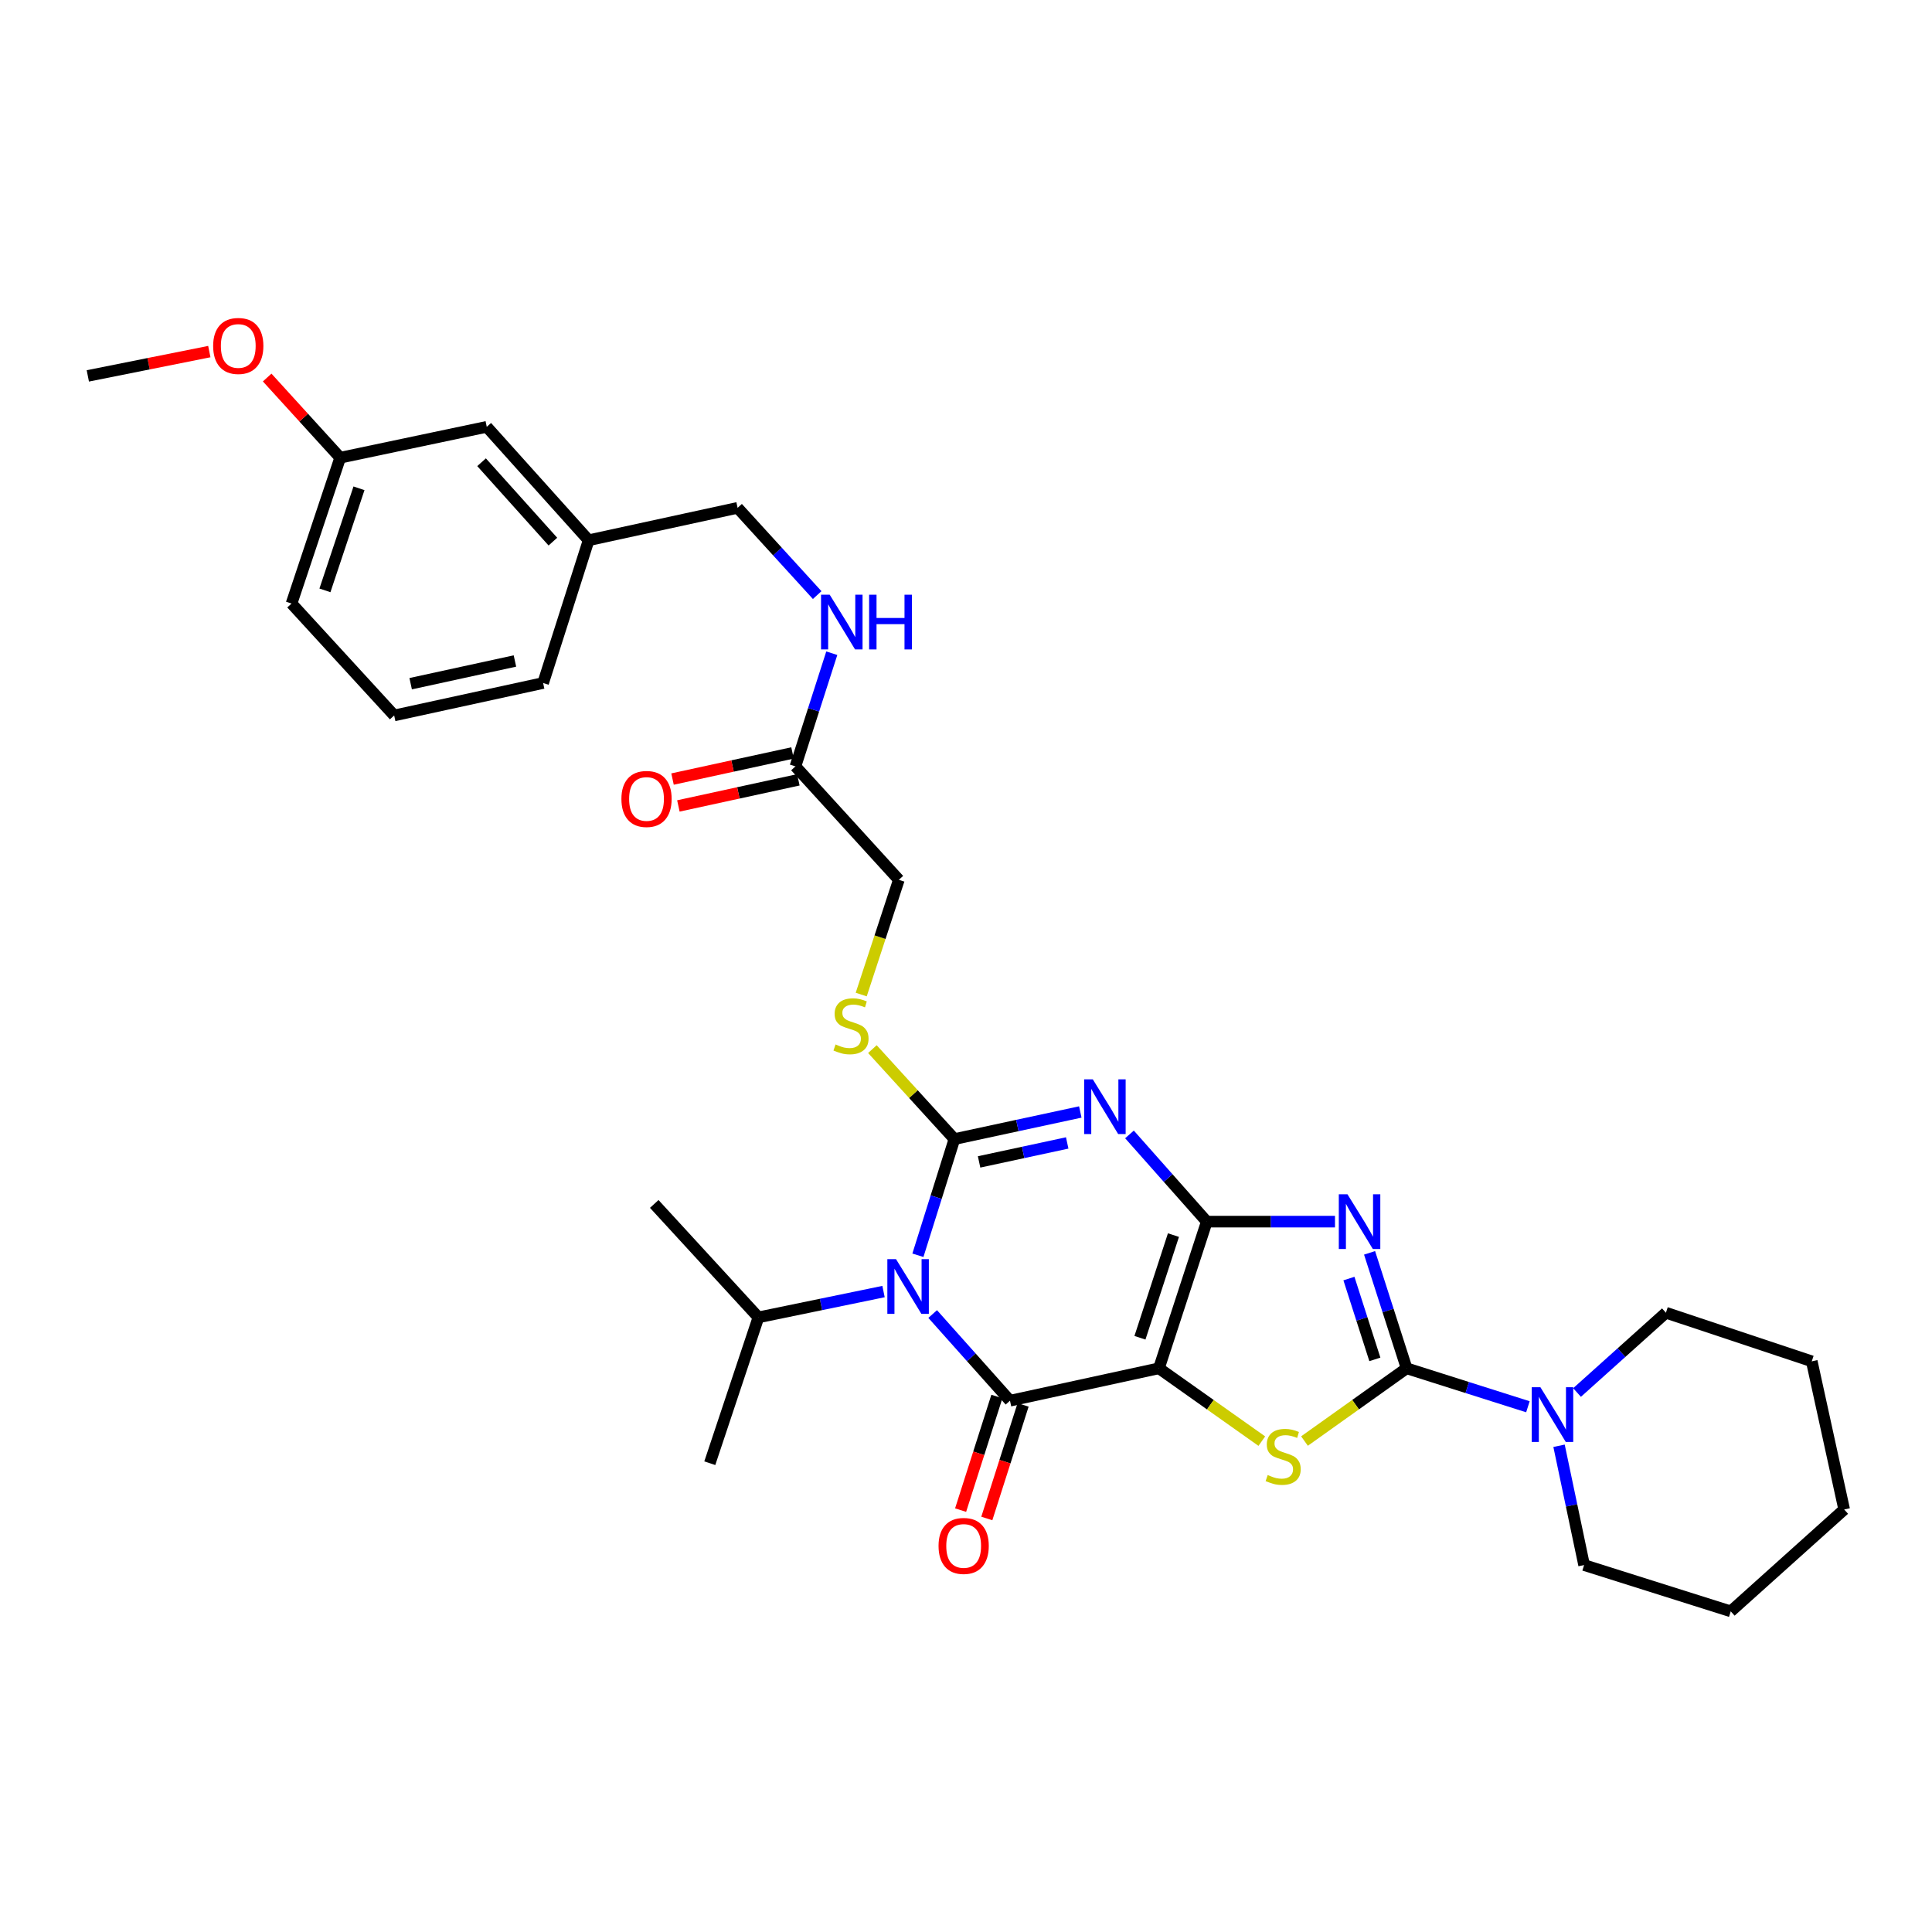 <?xml version='1.0' encoding='iso-8859-1'?>
<svg version='1.1' baseProfile='full'
              xmlns='http://www.w3.org/2000/svg'
                      xmlns:rdkit='http://www.rdkit.org/xml'
                      xmlns:xlink='http://www.w3.org/1999/xlink'
                  xml:space='preserve'
width='1000px' height='1000px' viewBox='0 0 1000 1000'>
<!-- END OF HEADER -->
<rect style='opacity:1.0;fill:#FFFFFF;stroke:none' width='1000' height='1000' x='0' y='0'> </rect>
<path class='bond-0' d='M 624.629,632.317 L 599.859,708.228' style='fill:none;fill-rule:evenodd;stroke:#000000;stroke-width:6px;stroke-linecap:butt;stroke-linejoin:miter;stroke-opacity:1' />
<path class='bond-0' d='M 607.376,639.286 L 590.036,692.424' style='fill:none;fill-rule:evenodd;stroke:#000000;stroke-width:6px;stroke-linecap:butt;stroke-linejoin:miter;stroke-opacity:1' />
<path class='bond-2' d='M 624.629,632.317 L 604.624,609.746' style='fill:none;fill-rule:evenodd;stroke:#000000;stroke-width:6px;stroke-linecap:butt;stroke-linejoin:miter;stroke-opacity:1' />
<path class='bond-2' d='M 604.624,609.746 L 584.619,587.175' style='fill:none;fill-rule:evenodd;stroke:#0000FF;stroke-width:6px;stroke-linecap:butt;stroke-linejoin:miter;stroke-opacity:1' />
<path class='bond-4' d='M 624.629,632.317 L 657.808,632.317' style='fill:none;fill-rule:evenodd;stroke:#000000;stroke-width:6px;stroke-linecap:butt;stroke-linejoin:miter;stroke-opacity:1' />
<path class='bond-4' d='M 657.808,632.317 L 690.988,632.317' style='fill:none;fill-rule:evenodd;stroke:#0000FF;stroke-width:6px;stroke-linecap:butt;stroke-linejoin:miter;stroke-opacity:1' />
<path class='bond-5' d='M 599.859,708.228 L 522.769,725' style='fill:none;fill-rule:evenodd;stroke:#000000;stroke-width:6px;stroke-linecap:butt;stroke-linejoin:miter;stroke-opacity:1' />
<path class='bond-7' d='M 599.859,708.228 L 626.486,727.078' style='fill:none;fill-rule:evenodd;stroke:#000000;stroke-width:6px;stroke-linecap:butt;stroke-linejoin:miter;stroke-opacity:1' />
<path class='bond-7' d='M 626.486,727.078 L 653.113,745.928' style='fill:none;fill-rule:evenodd;stroke:#CCCC00;stroke-width:6px;stroke-linecap:butt;stroke-linejoin:miter;stroke-opacity:1' />
<path class='bond-1' d='M 494.003,589.587 L 526.581,582.572' style='fill:none;fill-rule:evenodd;stroke:#000000;stroke-width:6px;stroke-linecap:butt;stroke-linejoin:miter;stroke-opacity:1' />
<path class='bond-1' d='M 526.581,582.572 L 559.16,575.557' style='fill:none;fill-rule:evenodd;stroke:#0000FF;stroke-width:6px;stroke-linecap:butt;stroke-linejoin:miter;stroke-opacity:1' />
<path class='bond-1' d='M 506.774,601.404 L 529.579,596.494' style='fill:none;fill-rule:evenodd;stroke:#000000;stroke-width:6px;stroke-linecap:butt;stroke-linejoin:miter;stroke-opacity:1' />
<path class='bond-1' d='M 529.579,596.494 L 552.384,591.583' style='fill:none;fill-rule:evenodd;stroke:#0000FF;stroke-width:6px;stroke-linecap:butt;stroke-linejoin:miter;stroke-opacity:1' />
<path class='bond-3' d='M 494.003,589.587 L 484.556,619.657' style='fill:none;fill-rule:evenodd;stroke:#000000;stroke-width:6px;stroke-linecap:butt;stroke-linejoin:miter;stroke-opacity:1' />
<path class='bond-3' d='M 484.556,619.657 L 475.108,649.726' style='fill:none;fill-rule:evenodd;stroke:#0000FF;stroke-width:6px;stroke-linecap:butt;stroke-linejoin:miter;stroke-opacity:1' />
<path class='bond-9' d='M 494.003,589.587 L 472.776,566.305' style='fill:none;fill-rule:evenodd;stroke:#000000;stroke-width:6px;stroke-linecap:butt;stroke-linejoin:miter;stroke-opacity:1' />
<path class='bond-9' d='M 472.776,566.305 L 451.548,543.022' style='fill:none;fill-rule:evenodd;stroke:#CCCC00;stroke-width:6px;stroke-linecap:butt;stroke-linejoin:miter;stroke-opacity:1' />
<path class='bond-12' d='M 457.314,668.509 L 424.934,675.188' style='fill:none;fill-rule:evenodd;stroke:#0000FF;stroke-width:6px;stroke-linecap:butt;stroke-linejoin:miter;stroke-opacity:1' />
<path class='bond-12' d='M 424.934,675.188 L 392.554,681.867' style='fill:none;fill-rule:evenodd;stroke:#000000;stroke-width:6px;stroke-linecap:butt;stroke-linejoin:miter;stroke-opacity:1' />
<path class='bond-33' d='M 482.752,680.144 L 502.761,702.572' style='fill:none;fill-rule:evenodd;stroke:#0000FF;stroke-width:6px;stroke-linecap:butt;stroke-linejoin:miter;stroke-opacity:1' />
<path class='bond-33' d='M 502.761,702.572 L 522.769,725' style='fill:none;fill-rule:evenodd;stroke:#000000;stroke-width:6px;stroke-linecap:butt;stroke-linejoin:miter;stroke-opacity:1' />
<path class='bond-6' d='M 708.888,648.47 L 718.476,678.349' style='fill:none;fill-rule:evenodd;stroke:#0000FF;stroke-width:6px;stroke-linecap:butt;stroke-linejoin:miter;stroke-opacity:1' />
<path class='bond-6' d='M 718.476,678.349 L 728.064,708.228' style='fill:none;fill-rule:evenodd;stroke:#000000;stroke-width:6px;stroke-linecap:butt;stroke-linejoin:miter;stroke-opacity:1' />
<path class='bond-6' d='M 698.205,661.785 L 704.916,682.7' style='fill:none;fill-rule:evenodd;stroke:#0000FF;stroke-width:6px;stroke-linecap:butt;stroke-linejoin:miter;stroke-opacity:1' />
<path class='bond-6' d='M 704.916,682.7 L 711.628,703.615' style='fill:none;fill-rule:evenodd;stroke:#000000;stroke-width:6px;stroke-linecap:butt;stroke-linejoin:miter;stroke-opacity:1' />
<path class='bond-10' d='M 515.986,722.834 L 506.598,752.233' style='fill:none;fill-rule:evenodd;stroke:#000000;stroke-width:6px;stroke-linecap:butt;stroke-linejoin:miter;stroke-opacity:1' />
<path class='bond-10' d='M 506.598,752.233 L 497.209,781.631' style='fill:none;fill-rule:evenodd;stroke:#FF0000;stroke-width:6px;stroke-linecap:butt;stroke-linejoin:miter;stroke-opacity:1' />
<path class='bond-10' d='M 529.552,727.166 L 520.163,756.565' style='fill:none;fill-rule:evenodd;stroke:#000000;stroke-width:6px;stroke-linecap:butt;stroke-linejoin:miter;stroke-opacity:1' />
<path class='bond-10' d='M 520.163,756.565 L 510.775,785.963' style='fill:none;fill-rule:evenodd;stroke:#FF0000;stroke-width:6px;stroke-linecap:butt;stroke-linejoin:miter;stroke-opacity:1' />
<path class='bond-8' d='M 728.064,708.228 L 759.453,718.184' style='fill:none;fill-rule:evenodd;stroke:#000000;stroke-width:6px;stroke-linecap:butt;stroke-linejoin:miter;stroke-opacity:1' />
<path class='bond-8' d='M 759.453,718.184 L 790.843,728.141' style='fill:none;fill-rule:evenodd;stroke:#0000FF;stroke-width:6px;stroke-linecap:butt;stroke-linejoin:miter;stroke-opacity:1' />
<path class='bond-32' d='M 728.064,708.228 L 701.634,727.056' style='fill:none;fill-rule:evenodd;stroke:#000000;stroke-width:6px;stroke-linecap:butt;stroke-linejoin:miter;stroke-opacity:1' />
<path class='bond-32' d='M 701.634,727.056 L 675.204,745.885' style='fill:none;fill-rule:evenodd;stroke:#CCCC00;stroke-width:6px;stroke-linecap:butt;stroke-linejoin:miter;stroke-opacity:1' />
<path class='bond-20' d='M 806.957,748.326 L 813.444,779.199' style='fill:none;fill-rule:evenodd;stroke:#0000FF;stroke-width:6px;stroke-linecap:butt;stroke-linejoin:miter;stroke-opacity:1' />
<path class='bond-20' d='M 813.444,779.199 L 819.932,810.072' style='fill:none;fill-rule:evenodd;stroke:#000000;stroke-width:6px;stroke-linecap:butt;stroke-linejoin:miter;stroke-opacity:1' />
<path class='bond-21' d='M 816.276,720.762 L 839.275,700.112' style='fill:none;fill-rule:evenodd;stroke:#0000FF;stroke-width:6px;stroke-linecap:butt;stroke-linejoin:miter;stroke-opacity:1' />
<path class='bond-21' d='M 839.275,700.112 L 862.274,679.462' style='fill:none;fill-rule:evenodd;stroke:#000000;stroke-width:6px;stroke-linecap:butt;stroke-linejoin:miter;stroke-opacity:1' />
<path class='bond-15' d='M 445.765,514.778 L 455.505,485.082' style='fill:none;fill-rule:evenodd;stroke:#CCCC00;stroke-width:6px;stroke-linecap:butt;stroke-linejoin:miter;stroke-opacity:1' />
<path class='bond-15' d='M 455.505,485.082 L 465.245,455.385' style='fill:none;fill-rule:evenodd;stroke:#000000;stroke-width:6px;stroke-linecap:butt;stroke-linejoin:miter;stroke-opacity:1' />
<path class='bond-11' d='M 411.716,396.682 L 465.245,455.385' style='fill:none;fill-rule:evenodd;stroke:#000000;stroke-width:6px;stroke-linecap:butt;stroke-linejoin:miter;stroke-opacity:1' />
<path class='bond-13' d='M 411.716,396.682 L 421.124,367.393' style='fill:none;fill-rule:evenodd;stroke:#000000;stroke-width:6px;stroke-linecap:butt;stroke-linejoin:miter;stroke-opacity:1' />
<path class='bond-13' d='M 421.124,367.393 L 430.533,338.104' style='fill:none;fill-rule:evenodd;stroke:#0000FF;stroke-width:6px;stroke-linecap:butt;stroke-linejoin:miter;stroke-opacity:1' />
<path class='bond-14' d='M 410.202,389.725 L 379.151,396.482' style='fill:none;fill-rule:evenodd;stroke:#000000;stroke-width:6px;stroke-linecap:butt;stroke-linejoin:miter;stroke-opacity:1' />
<path class='bond-14' d='M 379.151,396.482 L 348.1,403.239' style='fill:none;fill-rule:evenodd;stroke:#FF0000;stroke-width:6px;stroke-linecap:butt;stroke-linejoin:miter;stroke-opacity:1' />
<path class='bond-14' d='M 413.23,403.64 L 382.179,410.397' style='fill:none;fill-rule:evenodd;stroke:#000000;stroke-width:6px;stroke-linecap:butt;stroke-linejoin:miter;stroke-opacity:1' />
<path class='bond-14' d='M 382.179,410.397 L 351.128,417.154' style='fill:none;fill-rule:evenodd;stroke:#FF0000;stroke-width:6px;stroke-linecap:butt;stroke-linejoin:miter;stroke-opacity:1' />
<path class='bond-26' d='M 392.554,681.867 L 367.388,757.358' style='fill:none;fill-rule:evenodd;stroke:#000000;stroke-width:6px;stroke-linecap:butt;stroke-linejoin:miter;stroke-opacity:1' />
<path class='bond-27' d='M 392.554,681.867 L 338.638,623.156' style='fill:none;fill-rule:evenodd;stroke:#000000;stroke-width:6px;stroke-linecap:butt;stroke-linejoin:miter;stroke-opacity:1' />
<path class='bond-16' d='M 422.971,308.015 L 402.375,285.437' style='fill:none;fill-rule:evenodd;stroke:#0000FF;stroke-width:6px;stroke-linecap:butt;stroke-linejoin:miter;stroke-opacity:1' />
<path class='bond-16' d='M 402.375,285.437 L 381.779,262.86' style='fill:none;fill-rule:evenodd;stroke:#000000;stroke-width:6px;stroke-linecap:butt;stroke-linejoin:miter;stroke-opacity:1' />
<path class='bond-18' d='M 381.779,262.86 L 304.674,279.632' style='fill:none;fill-rule:evenodd;stroke:#000000;stroke-width:6px;stroke-linecap:butt;stroke-linejoin:miter;stroke-opacity:1' />
<path class='bond-17' d='M 251.944,220.929 L 304.674,279.632' style='fill:none;fill-rule:evenodd;stroke:#000000;stroke-width:6px;stroke-linecap:butt;stroke-linejoin:miter;stroke-opacity:1' />
<path class='bond-17' d='M 249.259,239.251 L 286.17,280.343' style='fill:none;fill-rule:evenodd;stroke:#000000;stroke-width:6px;stroke-linecap:butt;stroke-linejoin:miter;stroke-opacity:1' />
<path class='bond-19' d='M 251.944,220.929 L 176.081,236.91' style='fill:none;fill-rule:evenodd;stroke:#000000;stroke-width:6px;stroke-linecap:butt;stroke-linejoin:miter;stroke-opacity:1' />
<path class='bond-24' d='M 304.674,279.632 L 281.121,353.525' style='fill:none;fill-rule:evenodd;stroke:#000000;stroke-width:6px;stroke-linecap:butt;stroke-linejoin:miter;stroke-opacity:1' />
<path class='bond-22' d='M 176.081,236.91 L 157.183,216.159' style='fill:none;fill-rule:evenodd;stroke:#000000;stroke-width:6px;stroke-linecap:butt;stroke-linejoin:miter;stroke-opacity:1' />
<path class='bond-22' d='M 157.183,216.159 L 138.286,195.408' style='fill:none;fill-rule:evenodd;stroke:#FF0000;stroke-width:6px;stroke-linecap:butt;stroke-linejoin:miter;stroke-opacity:1' />
<path class='bond-35' d='M 176.081,236.91 L 150.899,312.393' style='fill:none;fill-rule:evenodd;stroke:#000000;stroke-width:6px;stroke-linecap:butt;stroke-linejoin:miter;stroke-opacity:1' />
<path class='bond-35' d='M 185.812,252.739 L 168.185,305.578' style='fill:none;fill-rule:evenodd;stroke:#000000;stroke-width:6px;stroke-linecap:butt;stroke-linejoin:miter;stroke-opacity:1' />
<path class='bond-29' d='M 819.932,810.072 L 895.834,834.036' style='fill:none;fill-rule:evenodd;stroke:#000000;stroke-width:6px;stroke-linecap:butt;stroke-linejoin:miter;stroke-opacity:1' />
<path class='bond-30' d='M 862.274,679.462 L 937.765,704.62' style='fill:none;fill-rule:evenodd;stroke:#000000;stroke-width:6px;stroke-linecap:butt;stroke-linejoin:miter;stroke-opacity:1' />
<path class='bond-28' d='M 108.342,181.98 L 76.898,188.27' style='fill:none;fill-rule:evenodd;stroke:#FF0000;stroke-width:6px;stroke-linecap:butt;stroke-linejoin:miter;stroke-opacity:1' />
<path class='bond-28' d='M 76.898,188.27 L 45.455,194.56' style='fill:none;fill-rule:evenodd;stroke:#000000;stroke-width:6px;stroke-linecap:butt;stroke-linejoin:miter;stroke-opacity:1' />
<path class='bond-23' d='M 204.024,370.313 L 281.121,353.525' style='fill:none;fill-rule:evenodd;stroke:#000000;stroke-width:6px;stroke-linecap:butt;stroke-linejoin:miter;stroke-opacity:1' />
<path class='bond-23' d='M 212.559,353.88 L 266.527,342.129' style='fill:none;fill-rule:evenodd;stroke:#000000;stroke-width:6px;stroke-linecap:butt;stroke-linejoin:miter;stroke-opacity:1' />
<path class='bond-25' d='M 204.024,370.313 L 150.899,312.393' style='fill:none;fill-rule:evenodd;stroke:#000000;stroke-width:6px;stroke-linecap:butt;stroke-linejoin:miter;stroke-opacity:1' />
<path class='bond-34' d='M 895.834,834.036 L 954.545,781.306' style='fill:none;fill-rule:evenodd;stroke:#000000;stroke-width:6px;stroke-linecap:butt;stroke-linejoin:miter;stroke-opacity:1' />
<path class='bond-31' d='M 937.765,704.62 L 954.545,781.306' style='fill:none;fill-rule:evenodd;stroke:#000000;stroke-width:6px;stroke-linecap:butt;stroke-linejoin:miter;stroke-opacity:1' />
<path  class='atom-3' d='M 565.632 558.655
L 574.912 573.655
Q 575.832 575.135, 577.312 577.815
Q 578.792 580.495, 578.872 580.655
L 578.872 558.655
L 582.632 558.655
L 582.632 586.975
L 578.752 586.975
L 568.792 570.575
Q 567.632 568.655, 566.392 566.455
Q 565.192 564.255, 564.832 563.575
L 564.832 586.975
L 561.152 586.975
L 561.152 558.655
L 565.632 558.655
' fill='#0000FF'/>
<path  class='atom-4' d='M 463.771 651.726
L 473.051 666.726
Q 473.971 668.206, 475.451 670.886
Q 476.931 673.566, 477.011 673.726
L 477.011 651.726
L 480.771 651.726
L 480.771 680.046
L 476.891 680.046
L 466.931 663.646
Q 465.771 661.726, 464.531 659.526
Q 463.331 657.326, 462.971 656.646
L 462.971 680.046
L 459.291 680.046
L 459.291 651.726
L 463.771 651.726
' fill='#0000FF'/>
<path  class='atom-5' d='M 697.444 618.157
L 706.724 633.157
Q 707.644 634.637, 709.124 637.317
Q 710.604 639.997, 710.684 640.157
L 710.684 618.157
L 714.444 618.157
L 714.444 646.477
L 710.564 646.477
L 700.604 630.077
Q 699.444 628.157, 698.204 625.957
Q 697.004 623.757, 696.644 623.077
L 696.644 646.477
L 692.964 646.477
L 692.964 618.157
L 697.444 618.157
' fill='#0000FF'/>
<path  class='atom-8' d='M 656.163 763.47
Q 656.483 763.59, 657.803 764.15
Q 659.123 764.71, 660.563 765.07
Q 662.043 765.39, 663.483 765.39
Q 666.163 765.39, 667.723 764.11
Q 669.283 762.79, 669.283 760.51
Q 669.283 758.95, 668.483 757.99
Q 667.723 757.03, 666.523 756.51
Q 665.323 755.99, 663.323 755.39
Q 660.803 754.63, 659.283 753.91
Q 657.803 753.19, 656.723 751.67
Q 655.683 750.15, 655.683 747.59
Q 655.683 744.03, 658.083 741.83
Q 660.523 739.63, 665.323 739.63
Q 668.603 739.63, 672.323 741.19
L 671.403 744.27
Q 668.003 742.87, 665.443 742.87
Q 662.683 742.87, 661.163 744.03
Q 659.643 745.15, 659.683 747.11
Q 659.683 748.63, 660.443 749.55
Q 661.243 750.47, 662.363 750.99
Q 663.523 751.51, 665.443 752.11
Q 668.003 752.91, 669.523 753.71
Q 671.043 754.51, 672.123 756.15
Q 673.243 757.75, 673.243 760.51
Q 673.243 764.43, 670.603 766.55
Q 668.003 768.63, 663.643 768.63
Q 661.123 768.63, 659.203 768.07
Q 657.323 767.55, 655.083 766.63
L 656.163 763.47
' fill='#CCCC00'/>
<path  class='atom-9' d='M 797.303 718.016
L 806.583 733.016
Q 807.503 734.496, 808.983 737.176
Q 810.463 739.856, 810.543 740.016
L 810.543 718.016
L 814.303 718.016
L 814.303 746.336
L 810.423 746.336
L 800.463 729.936
Q 799.303 728.016, 798.063 725.816
Q 796.863 723.616, 796.503 722.936
L 796.503 746.336
L 792.823 746.336
L 792.823 718.016
L 797.303 718.016
' fill='#0000FF'/>
<path  class='atom-10' d='M 432.482 540.604
Q 432.802 540.724, 434.122 541.284
Q 435.442 541.844, 436.882 542.204
Q 438.362 542.524, 439.802 542.524
Q 442.482 542.524, 444.042 541.244
Q 445.602 539.924, 445.602 537.644
Q 445.602 536.084, 444.802 535.124
Q 444.042 534.164, 442.842 533.644
Q 441.642 533.124, 439.642 532.524
Q 437.122 531.764, 435.602 531.044
Q 434.122 530.324, 433.042 528.804
Q 432.002 527.284, 432.002 524.724
Q 432.002 521.164, 434.402 518.964
Q 436.842 516.764, 441.642 516.764
Q 444.922 516.764, 448.642 518.324
L 447.722 521.404
Q 444.322 520.004, 441.762 520.004
Q 439.002 520.004, 437.482 521.164
Q 435.962 522.284, 436.002 524.244
Q 436.002 525.764, 436.762 526.684
Q 437.562 527.604, 438.682 528.124
Q 439.842 528.644, 441.762 529.244
Q 444.322 530.044, 445.842 530.844
Q 447.362 531.644, 448.442 533.284
Q 449.562 534.884, 449.562 537.644
Q 449.562 541.564, 446.922 543.684
Q 444.322 545.764, 439.962 545.764
Q 437.442 545.764, 435.522 545.204
Q 433.642 544.684, 431.402 543.764
L 432.482 540.604
' fill='#CCCC00'/>
<path  class='atom-11' d='M 485.79 800.168
Q 485.79 793.368, 489.15 789.568
Q 492.51 785.768, 498.79 785.768
Q 505.07 785.768, 508.43 789.568
Q 511.79 793.368, 511.79 800.168
Q 511.79 807.048, 508.39 810.968
Q 504.99 814.848, 498.79 814.848
Q 492.55 814.848, 489.15 810.968
Q 485.79 807.088, 485.79 800.168
M 498.79 811.648
Q 503.11 811.648, 505.43 808.768
Q 507.79 805.848, 507.79 800.168
Q 507.79 794.608, 505.43 791.808
Q 503.11 788.968, 498.79 788.968
Q 494.47 788.968, 492.11 791.768
Q 489.79 794.568, 489.79 800.168
Q 489.79 805.888, 492.11 808.768
Q 494.47 811.648, 498.79 811.648
' fill='#FF0000'/>
<path  class='atom-14' d='M 429.451 307.822
L 438.731 322.822
Q 439.651 324.302, 441.131 326.982
Q 442.611 329.662, 442.691 329.822
L 442.691 307.822
L 446.451 307.822
L 446.451 336.142
L 442.571 336.142
L 432.611 319.742
Q 431.451 317.822, 430.211 315.622
Q 429.011 313.422, 428.651 312.742
L 428.651 336.142
L 424.971 336.142
L 424.971 307.822
L 429.451 307.822
' fill='#0000FF'/>
<path  class='atom-14' d='M 449.851 307.822
L 453.691 307.822
L 453.691 319.862
L 468.171 319.862
L 468.171 307.822
L 472.011 307.822
L 472.011 336.142
L 468.171 336.142
L 468.171 323.062
L 453.691 323.062
L 453.691 336.142
L 449.851 336.142
L 449.851 307.822
' fill='#0000FF'/>
<path  class='atom-15' d='M 321.642 413.534
Q 321.642 406.734, 325.002 402.934
Q 328.362 399.134, 334.642 399.134
Q 340.922 399.134, 344.282 402.934
Q 347.642 406.734, 347.642 413.534
Q 347.642 420.414, 344.242 424.334
Q 340.842 428.214, 334.642 428.214
Q 328.402 428.214, 325.002 424.334
Q 321.642 420.454, 321.642 413.534
M 334.642 425.014
Q 338.962 425.014, 341.282 422.134
Q 343.642 419.214, 343.642 413.534
Q 343.642 407.974, 341.282 405.174
Q 338.962 402.334, 334.642 402.334
Q 330.322 402.334, 327.962 405.134
Q 325.642 407.934, 325.642 413.534
Q 325.642 419.254, 327.962 422.134
Q 330.322 425.014, 334.642 425.014
' fill='#FF0000'/>
<path  class='atom-23' d='M 110.327 179.062
Q 110.327 172.262, 113.687 168.462
Q 117.047 164.662, 123.327 164.662
Q 129.607 164.662, 132.967 168.462
Q 136.327 172.262, 136.327 179.062
Q 136.327 185.942, 132.927 189.862
Q 129.527 193.742, 123.327 193.742
Q 117.087 193.742, 113.687 189.862
Q 110.327 185.982, 110.327 179.062
M 123.327 190.542
Q 127.647 190.542, 129.967 187.662
Q 132.327 184.742, 132.327 179.062
Q 132.327 173.502, 129.967 170.702
Q 127.647 167.862, 123.327 167.862
Q 119.007 167.862, 116.647 170.662
Q 114.327 173.462, 114.327 179.062
Q 114.327 184.782, 116.647 187.662
Q 119.007 190.542, 123.327 190.542
' fill='#FF0000'/>
</svg>
